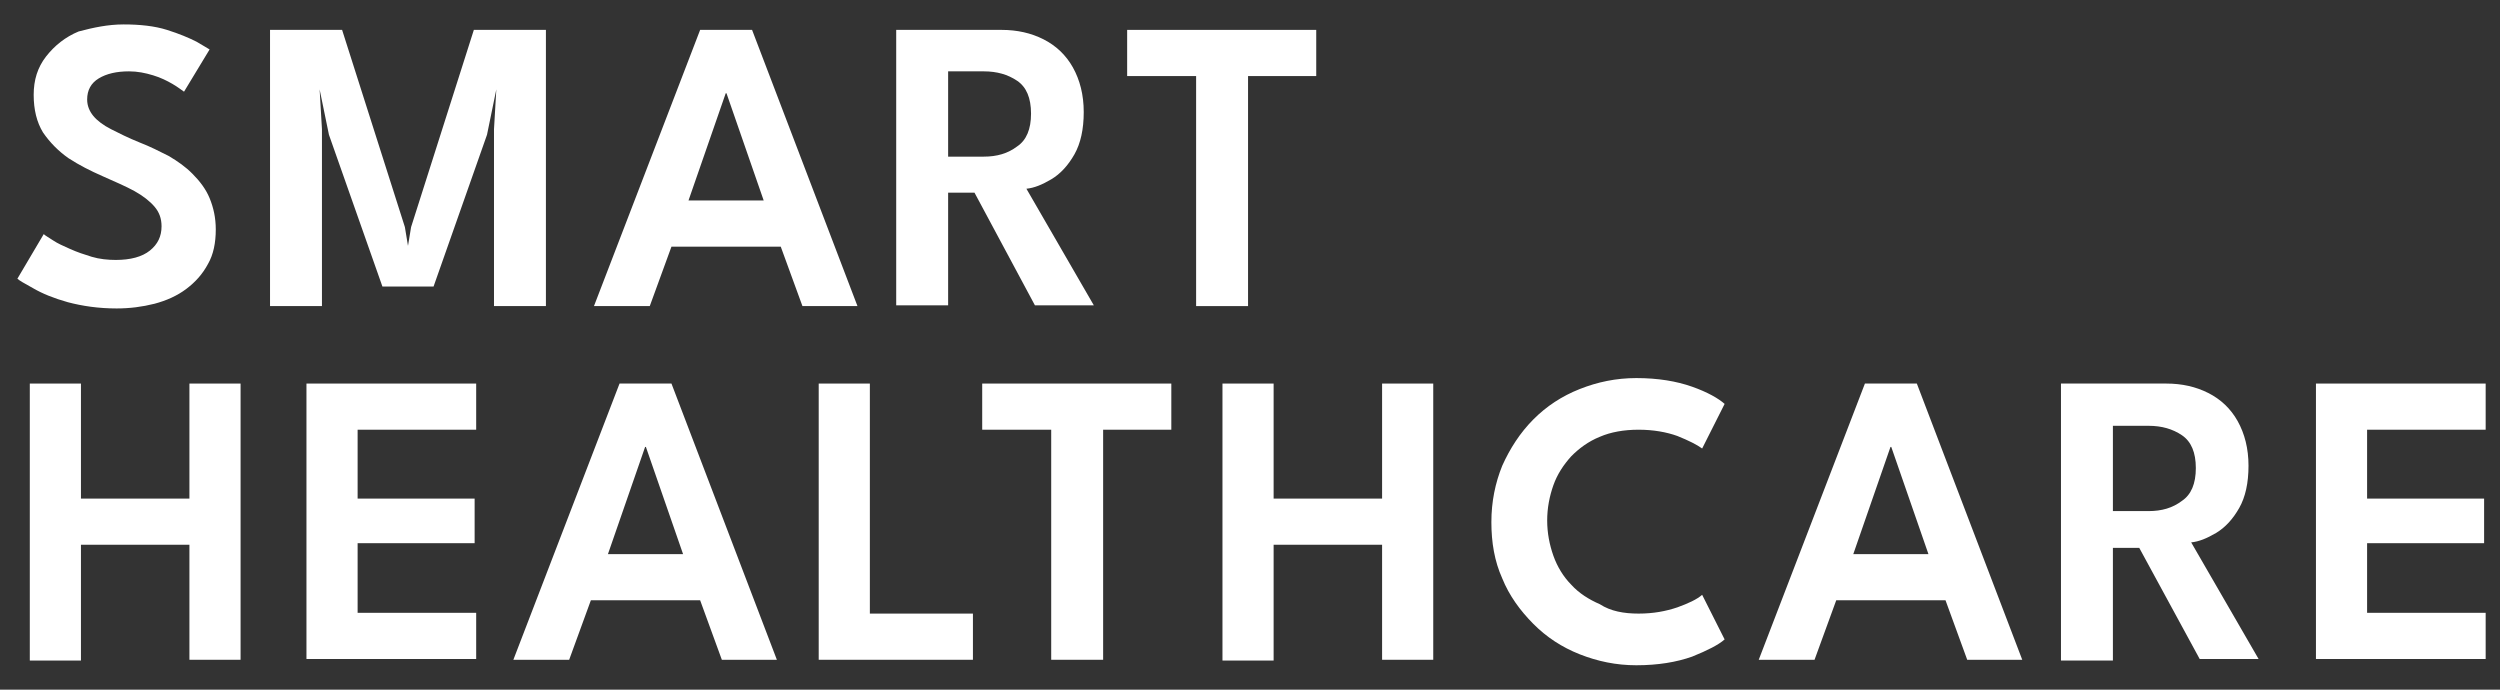 <svg width="87" height="24" viewBox="0 0 87 24" fill="none" xmlns="http://www.w3.org/2000/svg">
<rect x="0" y="0" width="87" height="24" fill="#333333" stroke="none"/>
<path d="M4.3 0.85C4.866 0.85 5.379 0.904 5.81 1.04C6.242 1.176 6.565 1.313 6.835 1.449C7.078 1.585 7.24 1.694 7.294 1.721L6.404 3.191C6.323 3.137 6.188 3.028 5.999 2.919C5.81 2.81 5.595 2.701 5.325 2.62C5.055 2.538 4.786 2.483 4.489 2.483C4.057 2.483 3.707 2.565 3.437 2.728C3.167 2.892 3.033 3.137 3.033 3.464C3.033 3.681 3.114 3.872 3.248 4.035C3.383 4.199 3.599 4.362 3.869 4.498C4.138 4.635 4.462 4.798 4.866 4.961C5.217 5.097 5.541 5.261 5.864 5.424C6.188 5.615 6.458 5.805 6.7 6.05C6.943 6.295 7.159 6.568 7.294 6.895C7.428 7.221 7.509 7.575 7.509 7.984C7.509 8.447 7.428 8.855 7.24 9.182C7.051 9.536 6.808 9.808 6.485 10.053C6.161 10.298 5.783 10.462 5.379 10.57C4.947 10.679 4.516 10.734 4.057 10.734C3.437 10.734 2.871 10.652 2.358 10.516C1.873 10.38 1.468 10.216 1.145 10.026C0.848 9.863 0.659 9.754 0.605 9.699L1.522 8.147C1.576 8.202 1.684 8.256 1.846 8.365C2.008 8.474 2.197 8.556 2.439 8.664C2.682 8.773 2.925 8.855 3.194 8.937C3.464 9.018 3.761 9.046 4.03 9.046C4.543 9.046 4.947 8.937 5.217 8.719C5.487 8.501 5.622 8.229 5.622 7.875C5.622 7.603 5.541 7.385 5.379 7.194C5.217 7.003 4.974 6.813 4.678 6.649C4.381 6.486 4.003 6.323 3.572 6.132C3.14 5.942 2.763 5.751 2.385 5.506C2.035 5.261 1.738 4.961 1.495 4.607C1.28 4.253 1.172 3.818 1.172 3.3C1.172 2.783 1.307 2.347 1.603 1.966C1.9 1.585 2.277 1.285 2.736 1.095C3.248 0.959 3.761 0.85 4.3 0.85Z" fill="white"/>
<path d="M18.998 1.04V10.652H17.191V4.498L17.272 3.11L16.948 4.689L15.088 9.971H13.308L11.447 4.689L11.123 3.11L11.204 4.498V10.652H9.397V1.04H11.905L14.09 7.902L14.198 8.556L14.306 7.902L16.49 1.04H18.998Z" fill="white"/>
<path d="M24.365 1.04H26.172L29.84 10.652H27.925L27.17 8.583H23.367L22.612 10.652H20.67L24.365 1.04ZM23.96 6.976H26.576L25.282 3.246H25.255L23.96 6.976Z" fill="white"/>
<path d="M31.188 1.04H34.856C35.395 1.04 35.88 1.149 36.312 1.367C36.743 1.585 37.094 1.912 37.337 2.347C37.58 2.783 37.714 3.3 37.714 3.899C37.714 4.498 37.606 4.988 37.391 5.37C37.175 5.751 36.905 6.05 36.582 6.241C36.258 6.432 35.988 6.541 35.719 6.568L38.065 10.625H36.015L33.912 6.704H32.995V10.625H31.188V1.04ZM32.995 5.451H34.235C34.694 5.451 35.071 5.342 35.395 5.097C35.719 4.88 35.88 4.498 35.88 3.954C35.88 3.409 35.719 3.028 35.395 2.81C35.071 2.592 34.694 2.483 34.235 2.483H32.995V5.451Z" fill="white"/>
<path d="M41.625 2.647H39.225V1.04H45.805V2.647H43.432V10.652H41.625V2.647Z" fill="white"/>
<path d="M6.592 18.957H2.817V22.987H1.037V13.348H2.817V17.351H6.592V13.348H8.372V22.96H6.592V18.957Z" fill="white"/>
<path d="M10.665 13.348H16.571V14.954H12.445V17.351H16.517V18.903H12.445V21.326H16.571V22.933H10.665V13.348Z" fill="white"/>
<path d="M21.56 13.348H23.367L27.035 22.96H25.12L24.365 20.89H20.562L19.807 22.96H17.865L21.56 13.348ZM21.156 19.284H23.771L22.477 15.553H22.45L21.156 19.284Z" fill="white"/>
<path d="M28.464 13.348H30.271V21.353H33.858V22.96H28.491V13.348H28.464Z" fill="white"/>
<path d="M36.582 14.954H34.181V13.348H40.762V14.954H38.389V22.96H36.582V14.954Z" fill="white"/>
<path d="M48.097 18.957H44.322V22.987H42.542V13.348H44.322V17.351H48.097V13.348H49.877V22.96H48.097V18.957Z" fill="white"/>
<path d="M57.024 21.353C57.536 21.353 57.968 21.272 58.372 21.136C58.75 20.999 59.047 20.863 59.235 20.7L60.017 22.252C59.802 22.442 59.424 22.633 58.885 22.851C58.345 23.042 57.698 23.151 56.943 23.151C56.242 23.151 55.595 23.014 54.974 22.769C54.354 22.524 53.815 22.17 53.356 21.707C52.898 21.244 52.52 20.727 52.278 20.128C52.008 19.529 51.9 18.875 51.9 18.168C51.9 17.459 52.035 16.806 52.278 16.207C52.547 15.608 52.898 15.063 53.356 14.601C53.815 14.138 54.354 13.784 54.974 13.539C55.595 13.293 56.242 13.157 56.943 13.157C57.698 13.157 58.345 13.266 58.885 13.457C59.424 13.647 59.802 13.865 60.017 14.056L59.235 15.608C59.047 15.472 58.777 15.336 58.372 15.172C57.995 15.036 57.536 14.954 57.024 14.954C56.512 14.954 56.053 15.036 55.675 15.2C55.271 15.363 54.947 15.608 54.678 15.88C54.408 16.18 54.192 16.506 54.057 16.888C53.923 17.269 53.842 17.677 53.842 18.113C53.842 18.549 53.923 18.957 54.057 19.338C54.192 19.72 54.408 20.074 54.678 20.346C54.947 20.645 55.298 20.863 55.675 21.027C56.053 21.272 56.512 21.353 57.024 21.353Z" fill="white"/>
<path d="M64.899 13.348H66.706L70.374 22.96H68.459L67.704 20.89H63.901L63.146 22.96H61.204L64.899 13.348ZM64.494 19.284H67.11L65.816 15.553H65.789L64.494 19.284Z" fill="white"/>
<path d="M71.722 13.348H75.39C75.929 13.348 76.415 13.457 76.846 13.675C77.278 13.893 77.628 14.219 77.871 14.655C78.114 15.091 78.248 15.608 78.248 16.207C78.248 16.806 78.141 17.296 77.925 17.677C77.709 18.059 77.439 18.358 77.116 18.549C76.792 18.739 76.522 18.848 76.253 18.875L78.599 22.933H76.549L74.446 19.066H73.529V22.987H71.722V13.348ZM73.529 17.786H74.769C75.228 17.786 75.605 17.677 75.929 17.432C76.253 17.215 76.415 16.833 76.415 16.289C76.415 15.744 76.253 15.363 75.929 15.145C75.605 14.927 75.228 14.818 74.769 14.818H73.529V17.786Z" fill="white"/>
<path d="M80.595 13.348H86.501V14.954H82.375V17.351H86.447V18.903H82.375V21.326H86.501V22.933H80.595V13.348Z" fill="white"/>
</svg>
